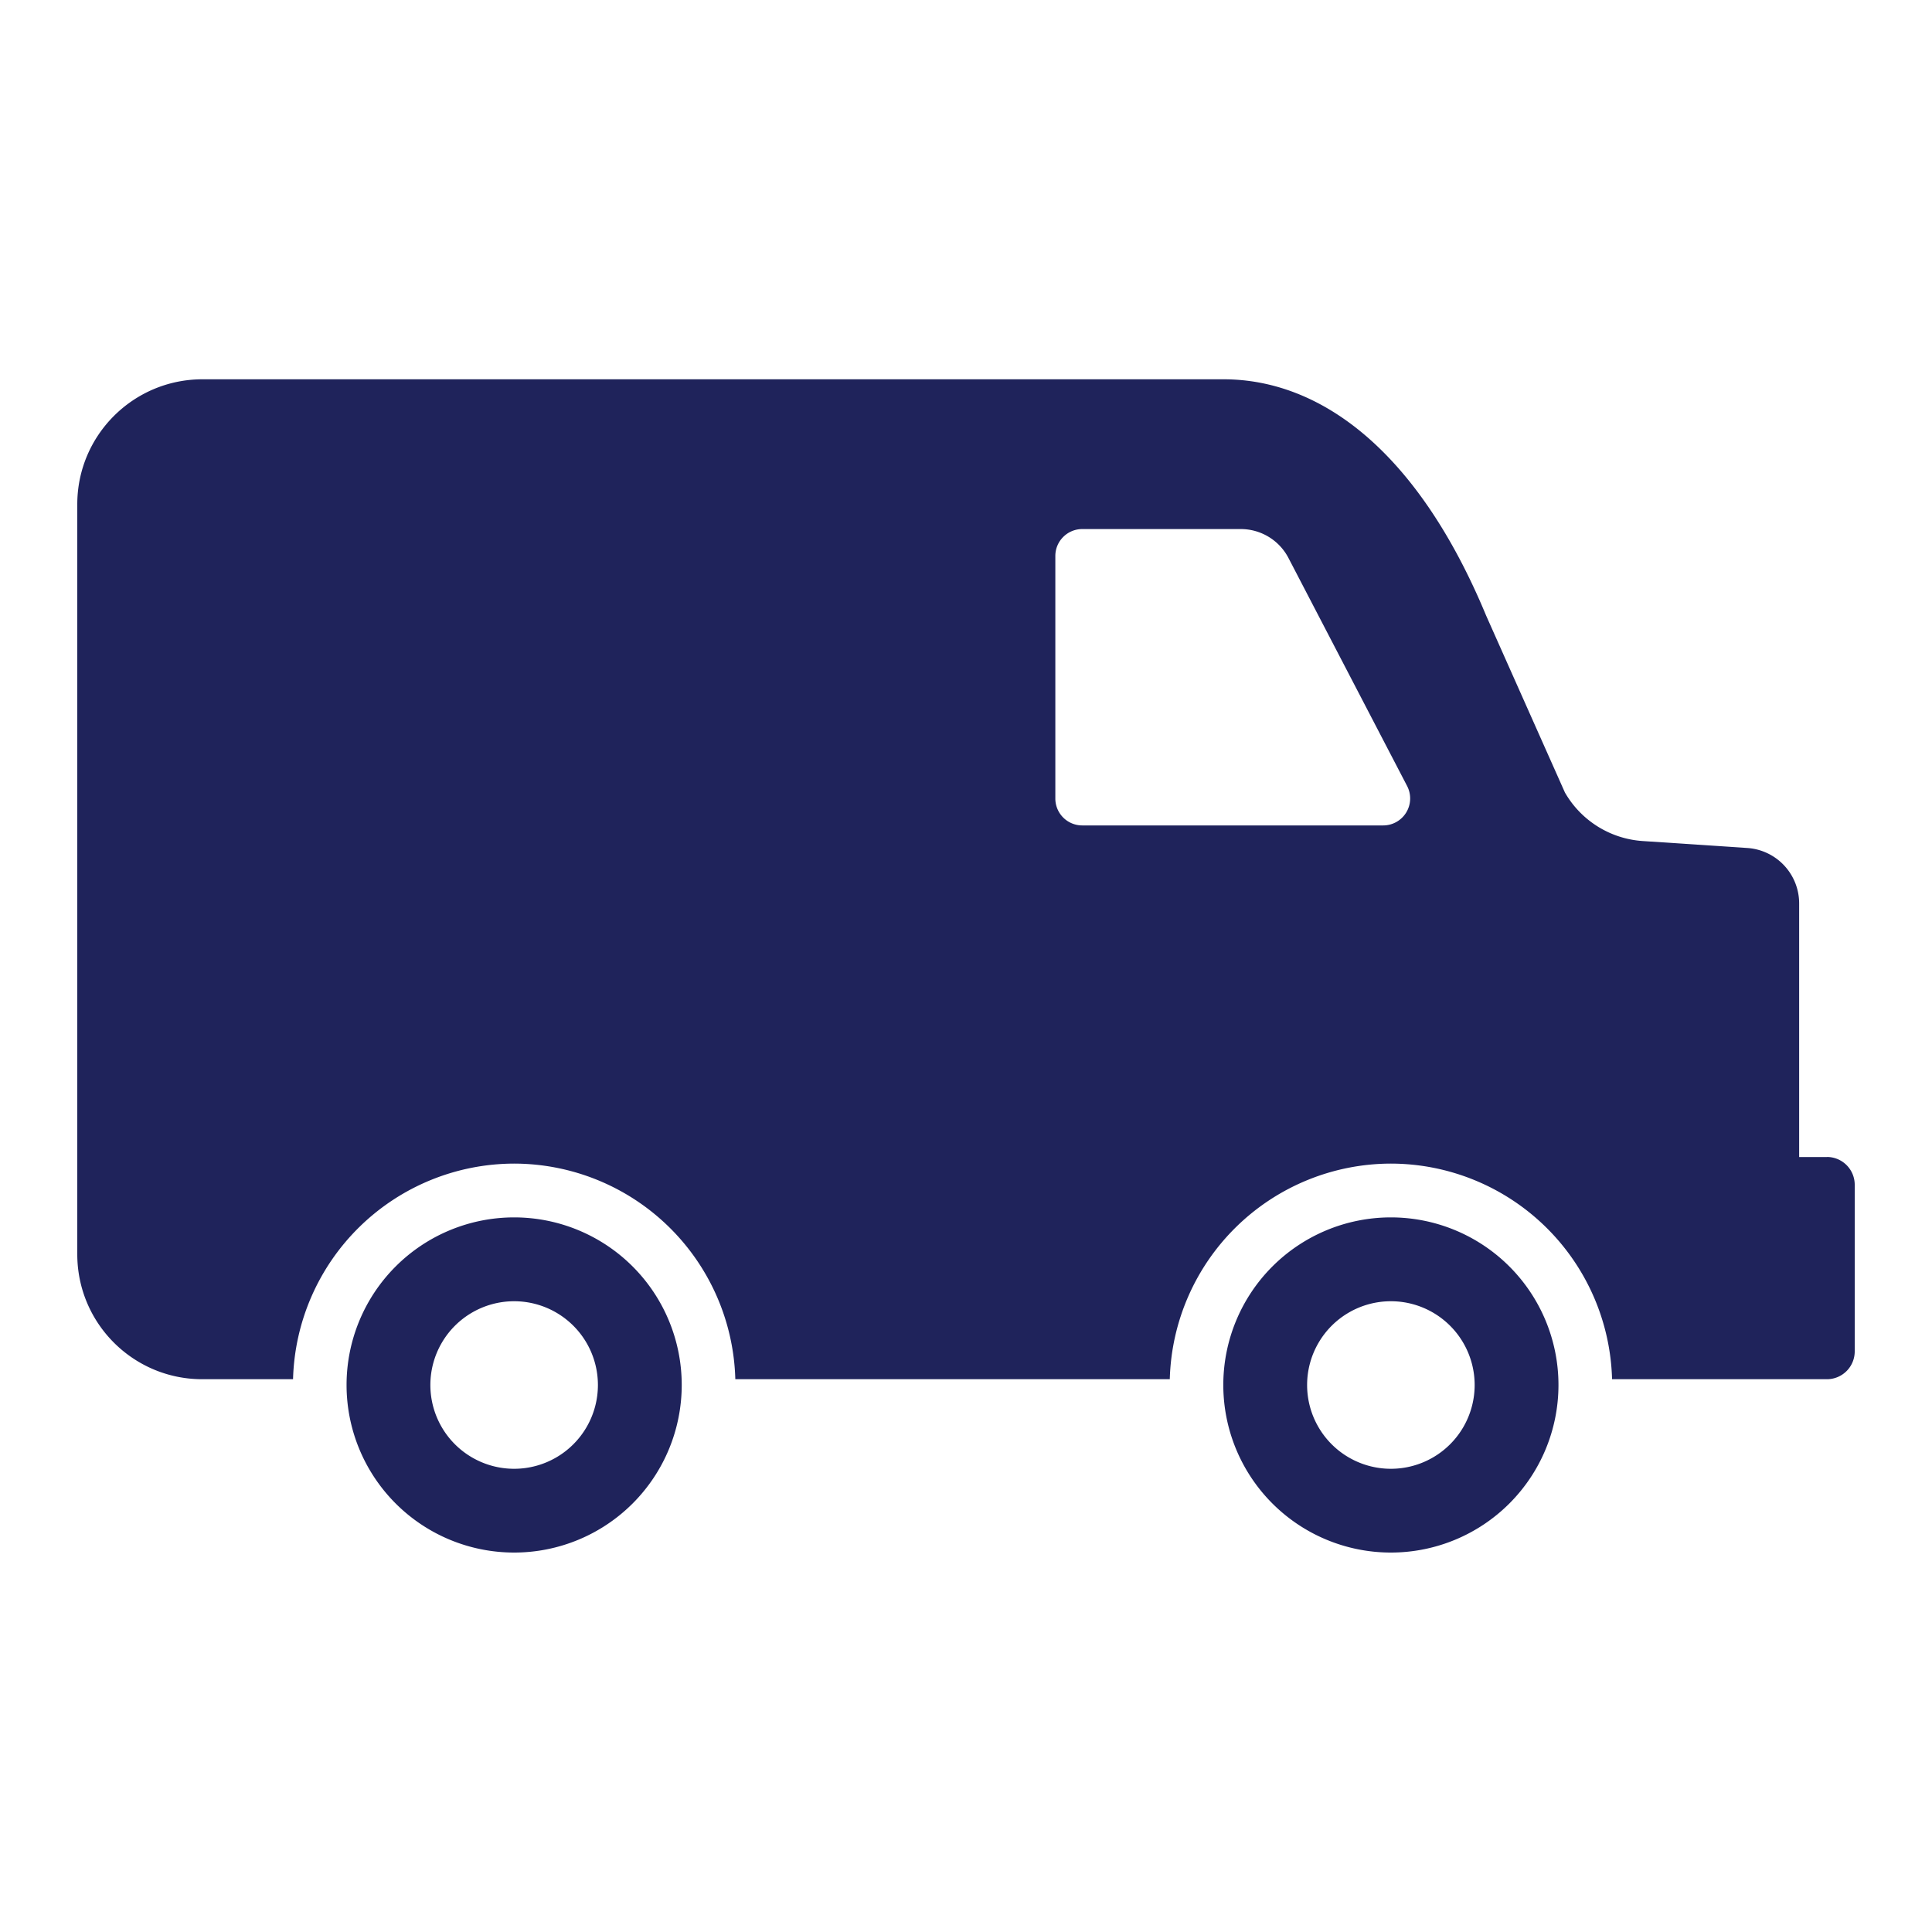 <svg width="25" height="25" viewBox="0 0 25 25" fill="none" xmlns="http://www.w3.org/2000/svg">
    <path d="M6.653 15.753a2.168 2.168 0 1 0 0 4.337 2.168 2.168 0 0 0 0-4.337zm0 3.253a1.084 1.084 0 1 1 0-2.168 1.084 1.084 0 0 1 0 2.168zm11.345-3.253a2.168 2.168 0 1 0 0 4.337 2.168 2.168 0 0 0 0-4.337zm0 3.253a1.084 1.084 0 1 1 0-2.168 1.084 1.084 0 0 1 0 2.168zm5.643-4.034h-.36V11.69a.719.719 0 0 0-.67-.717l-1.354-.09a1.258 1.258 0 0 1-1.007-.628l-1.019-2.288c-.897-2.159-2.16-3.059-3.399-3.059H2.617C1.724 4.91 1 5.633 1 6.526v9.704c0 .893.724 1.617 1.617 1.617h1.175a2.867 2.867 0 0 1 2.861-2.79 2.867 2.867 0 0 1 2.862 2.79h5.622a2.867 2.867 0 0 1 2.861-2.79 2.867 2.867 0 0 1 2.862 2.79h2.78a.36.36 0 0 0 .36-.36v-2.156a.36.36 0 0 0-.36-.36zm-5.742-4.291h-3.894a.348.348 0 0 1-.349-.349V7.194c0-.192.156-.348.349-.348h2.05c.26 0 .498.144.618.375l1.535 2.95a.349.349 0 0 1-.309.51z" fill="#1F235B"/>
</svg>
